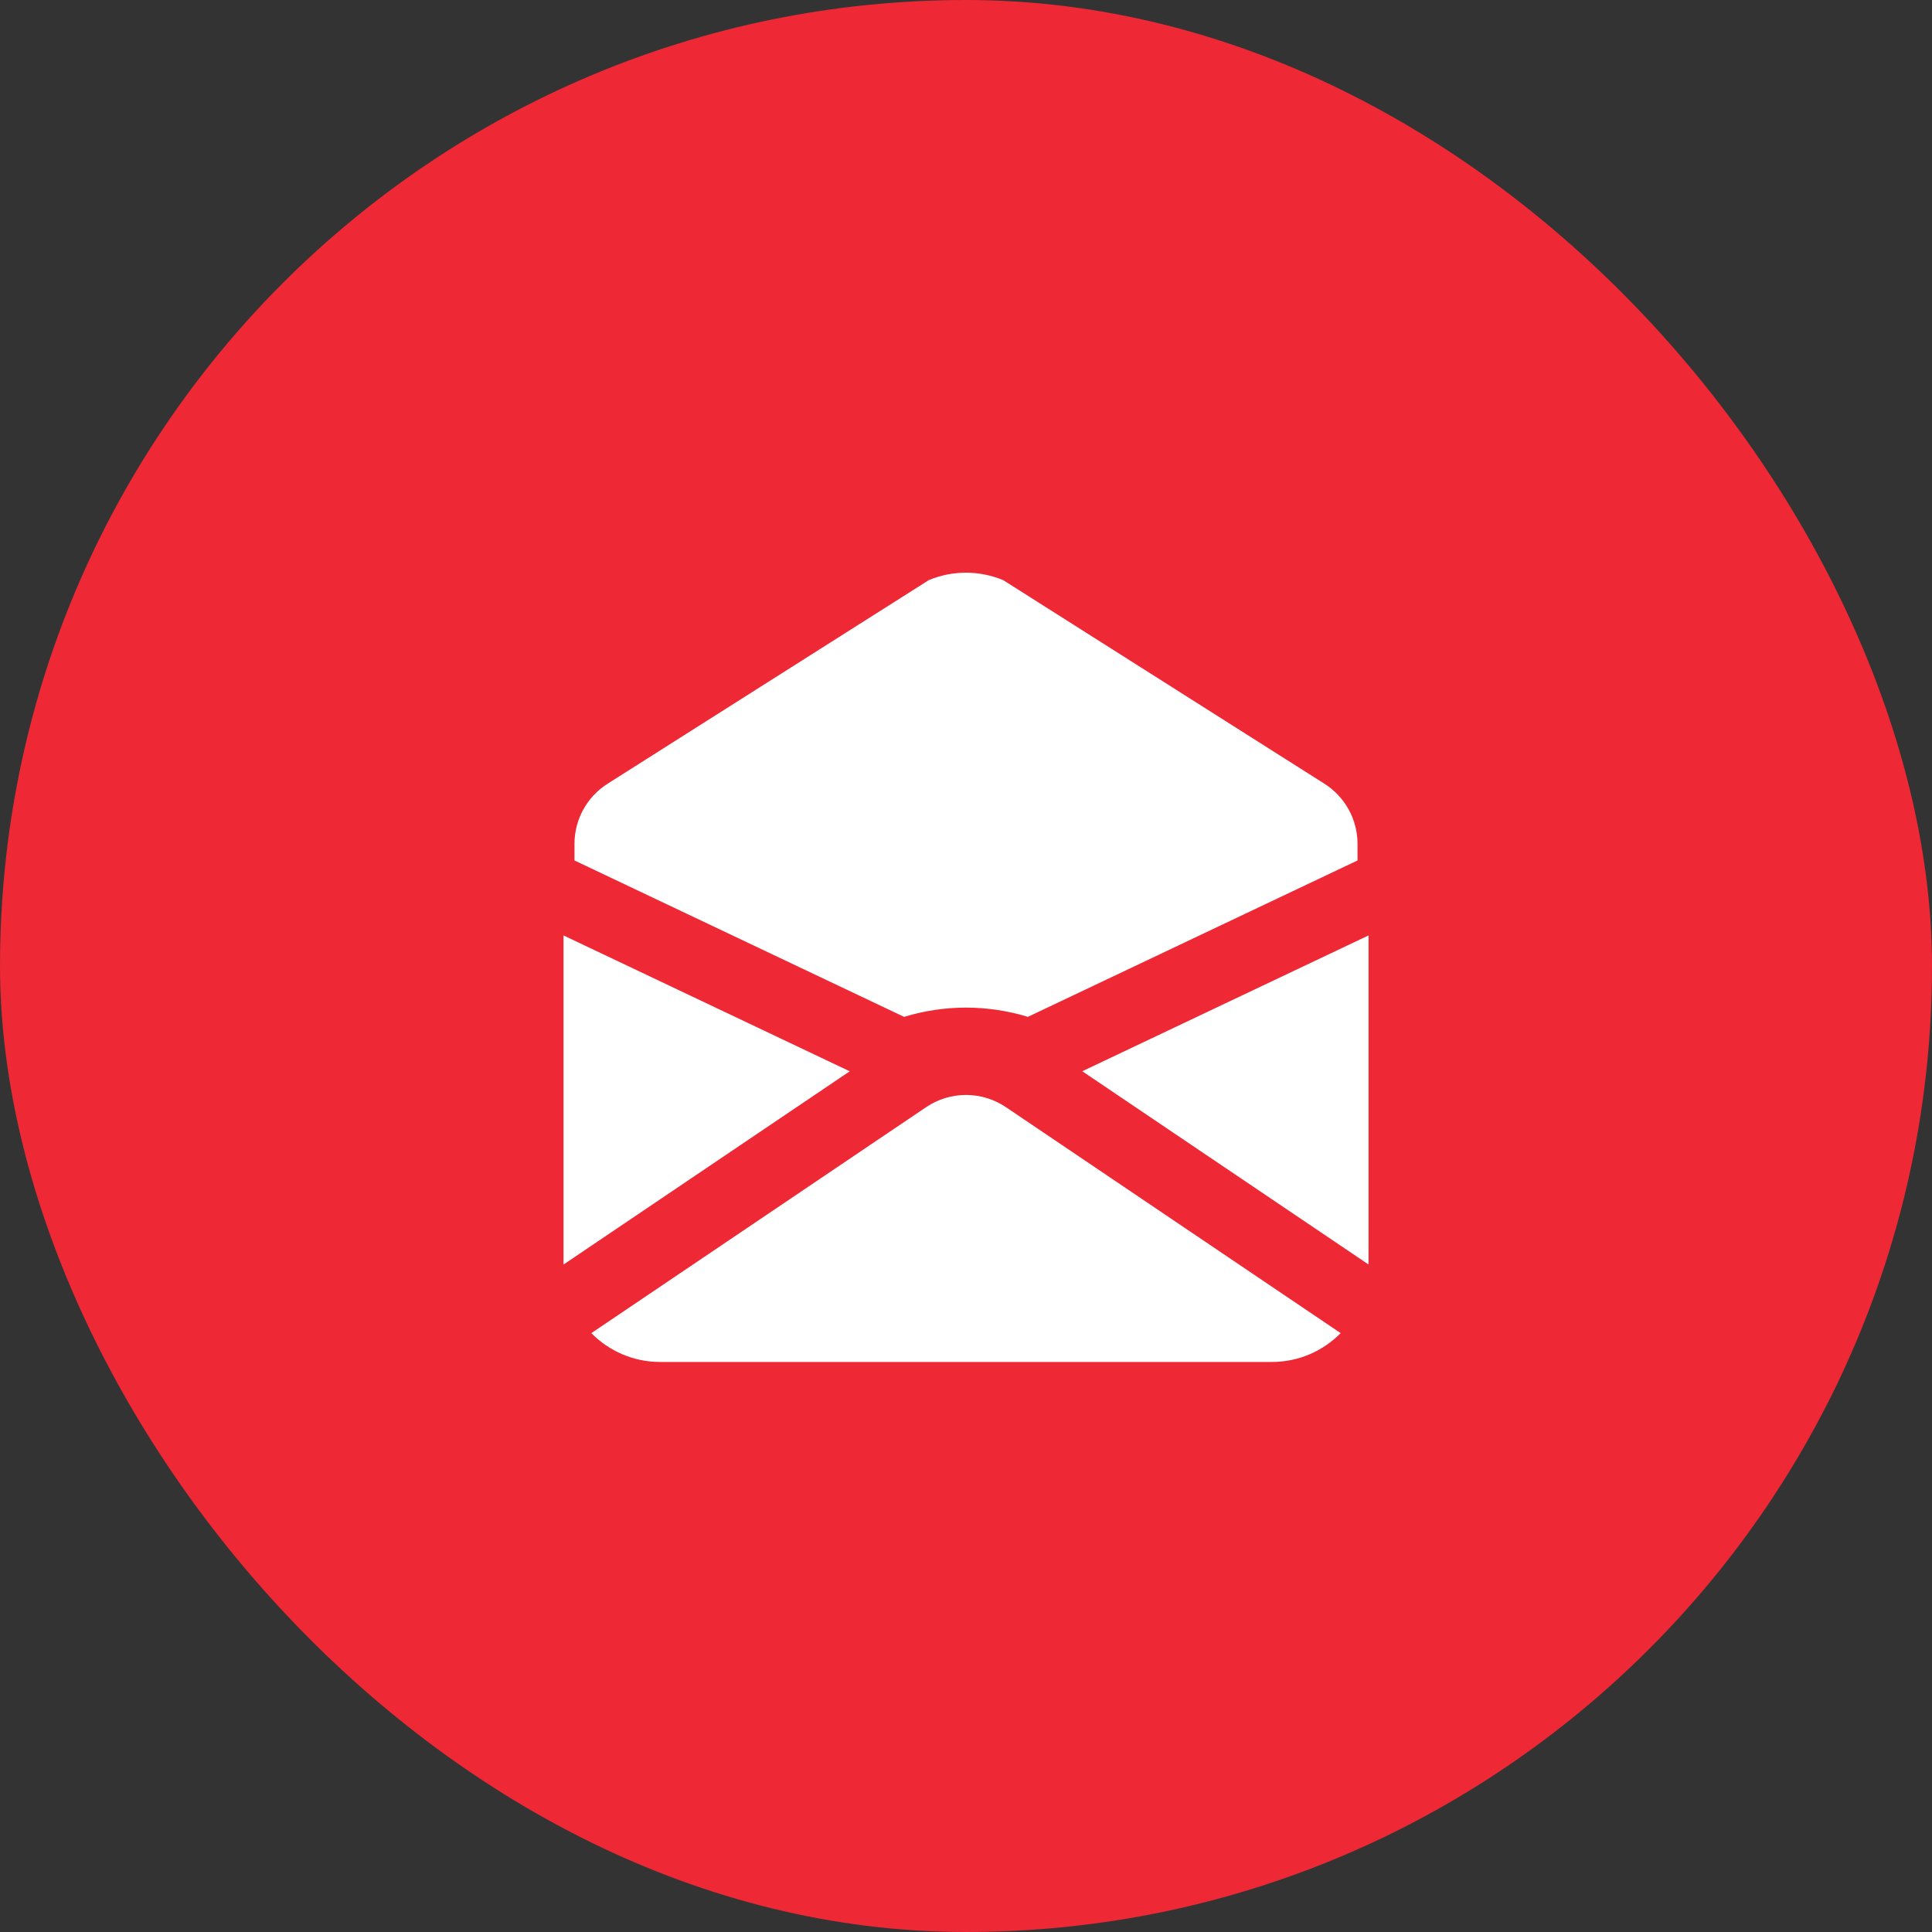 <svg width="40" height="40" viewBox="0 0 40 40" fill="none" xmlns="http://www.w3.org/2000/svg">
<rect x="0" y="0" width="40" height="40" fill="#333333" stroke="none"/>
<rect width="40" height="40" rx="20" fill="#EE2834"/>
<path d="M19.177 22.921C19.674 22.586 20.326 22.586 20.824 22.921L27.757 27.601C27.394 27.969 26.891 28.198 26.334 28.198H13.667C13.109 28.198 12.606 27.969 12.243 27.601L19.177 22.921ZM17.593 22.18L11.667 26.181V19.367L17.593 22.18ZM28.334 26.18L22.407 22.179L28.334 19.367V26.18ZM19.228 12.011C19.721 11.805 20.277 11.806 20.77 12.011C20.776 12.015 20.782 12.018 20.788 12.022L27.422 16.227C27.847 16.497 28.106 16.966 28.106 17.47V17.815L21.281 21.053C20.445 20.798 19.553 20.798 18.718 21.053L11.894 17.815V17.47C11.894 16.966 12.152 16.497 12.578 16.227L19.212 12.022C19.217 12.018 19.223 12.015 19.228 12.011Z" fill="white"/>
</svg>
